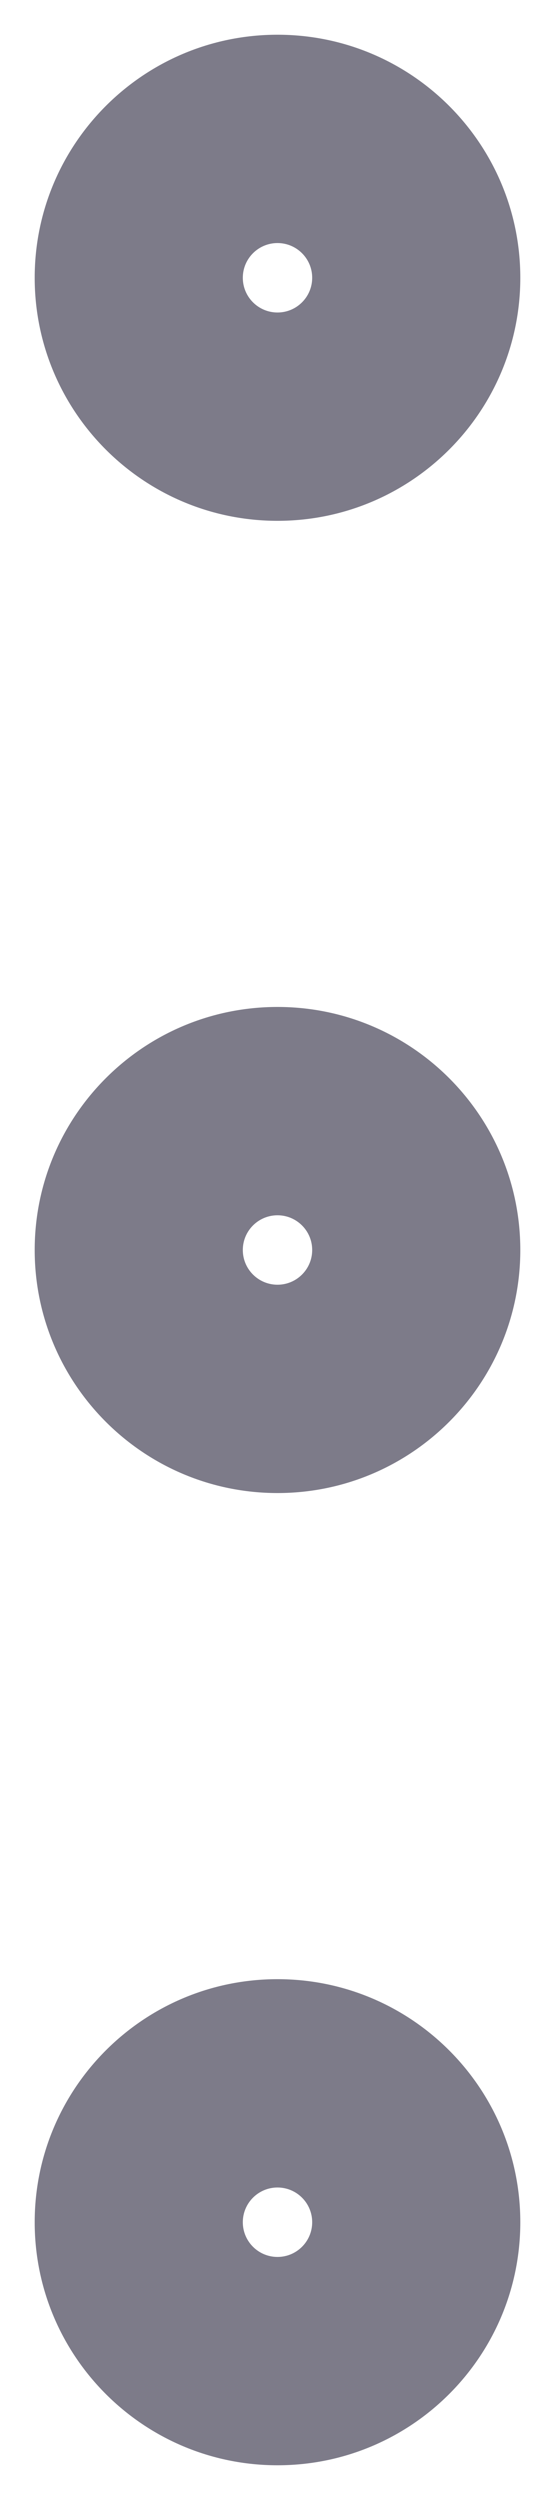 <svg width="4" height="18" viewBox="0 0 4 18" fill="none" xmlns="http://www.w3.org/2000/svg">
  <path fill-rule="evenodd" clip-rule="evenodd" d="M1.75 16C1.75 16.138 1.862 16.25 2 16.25C2.138 16.25 2.25 16.138 2.25 16C2.25 15.862 2.138 15.75 2 15.75C1.862 15.75 1.75 15.862 1.75 16ZM2 17.75C1.034 17.75 0.25 16.966 0.25 16C0.25 15.034 1.034 14.25 2 14.25C2.966 14.25 3.75 15.034 3.75 16C3.75 16.966 2.966 17.75 2 17.75ZM1.75 9C1.75 9.138 1.862 9.25 2 9.25C2.138 9.25 2.25 9.138 2.25 9C2.25 8.862 2.138 8.75 2 8.75C1.862 8.75 1.75 8.862 1.75 9ZM2 10.75C1.034 10.75 0.25 9.966 0.25 9C0.25 8.034 1.034 7.25 2 7.25C2.966 7.25 3.75 8.034 3.75 9C3.75 9.966 2.966 10.75 2 10.75ZM1.75 2C1.75 2.138 1.862 2.25 2 2.25C2.138 2.25 2.25 2.138 2.25 2C2.25 1.862 2.138 1.75 2 1.75C1.862 1.75 1.75 1.862 1.75 2ZM2 3.75C1.034 3.75 0.25 2.966 0.25 2C0.25 1.034 1.034 0.25 2 0.25C2.966 0.25 3.75 1.034 3.75 2C3.75 2.966 2.966 3.75 2 3.75Z" fill="#7D7B89"/>
</svg>
